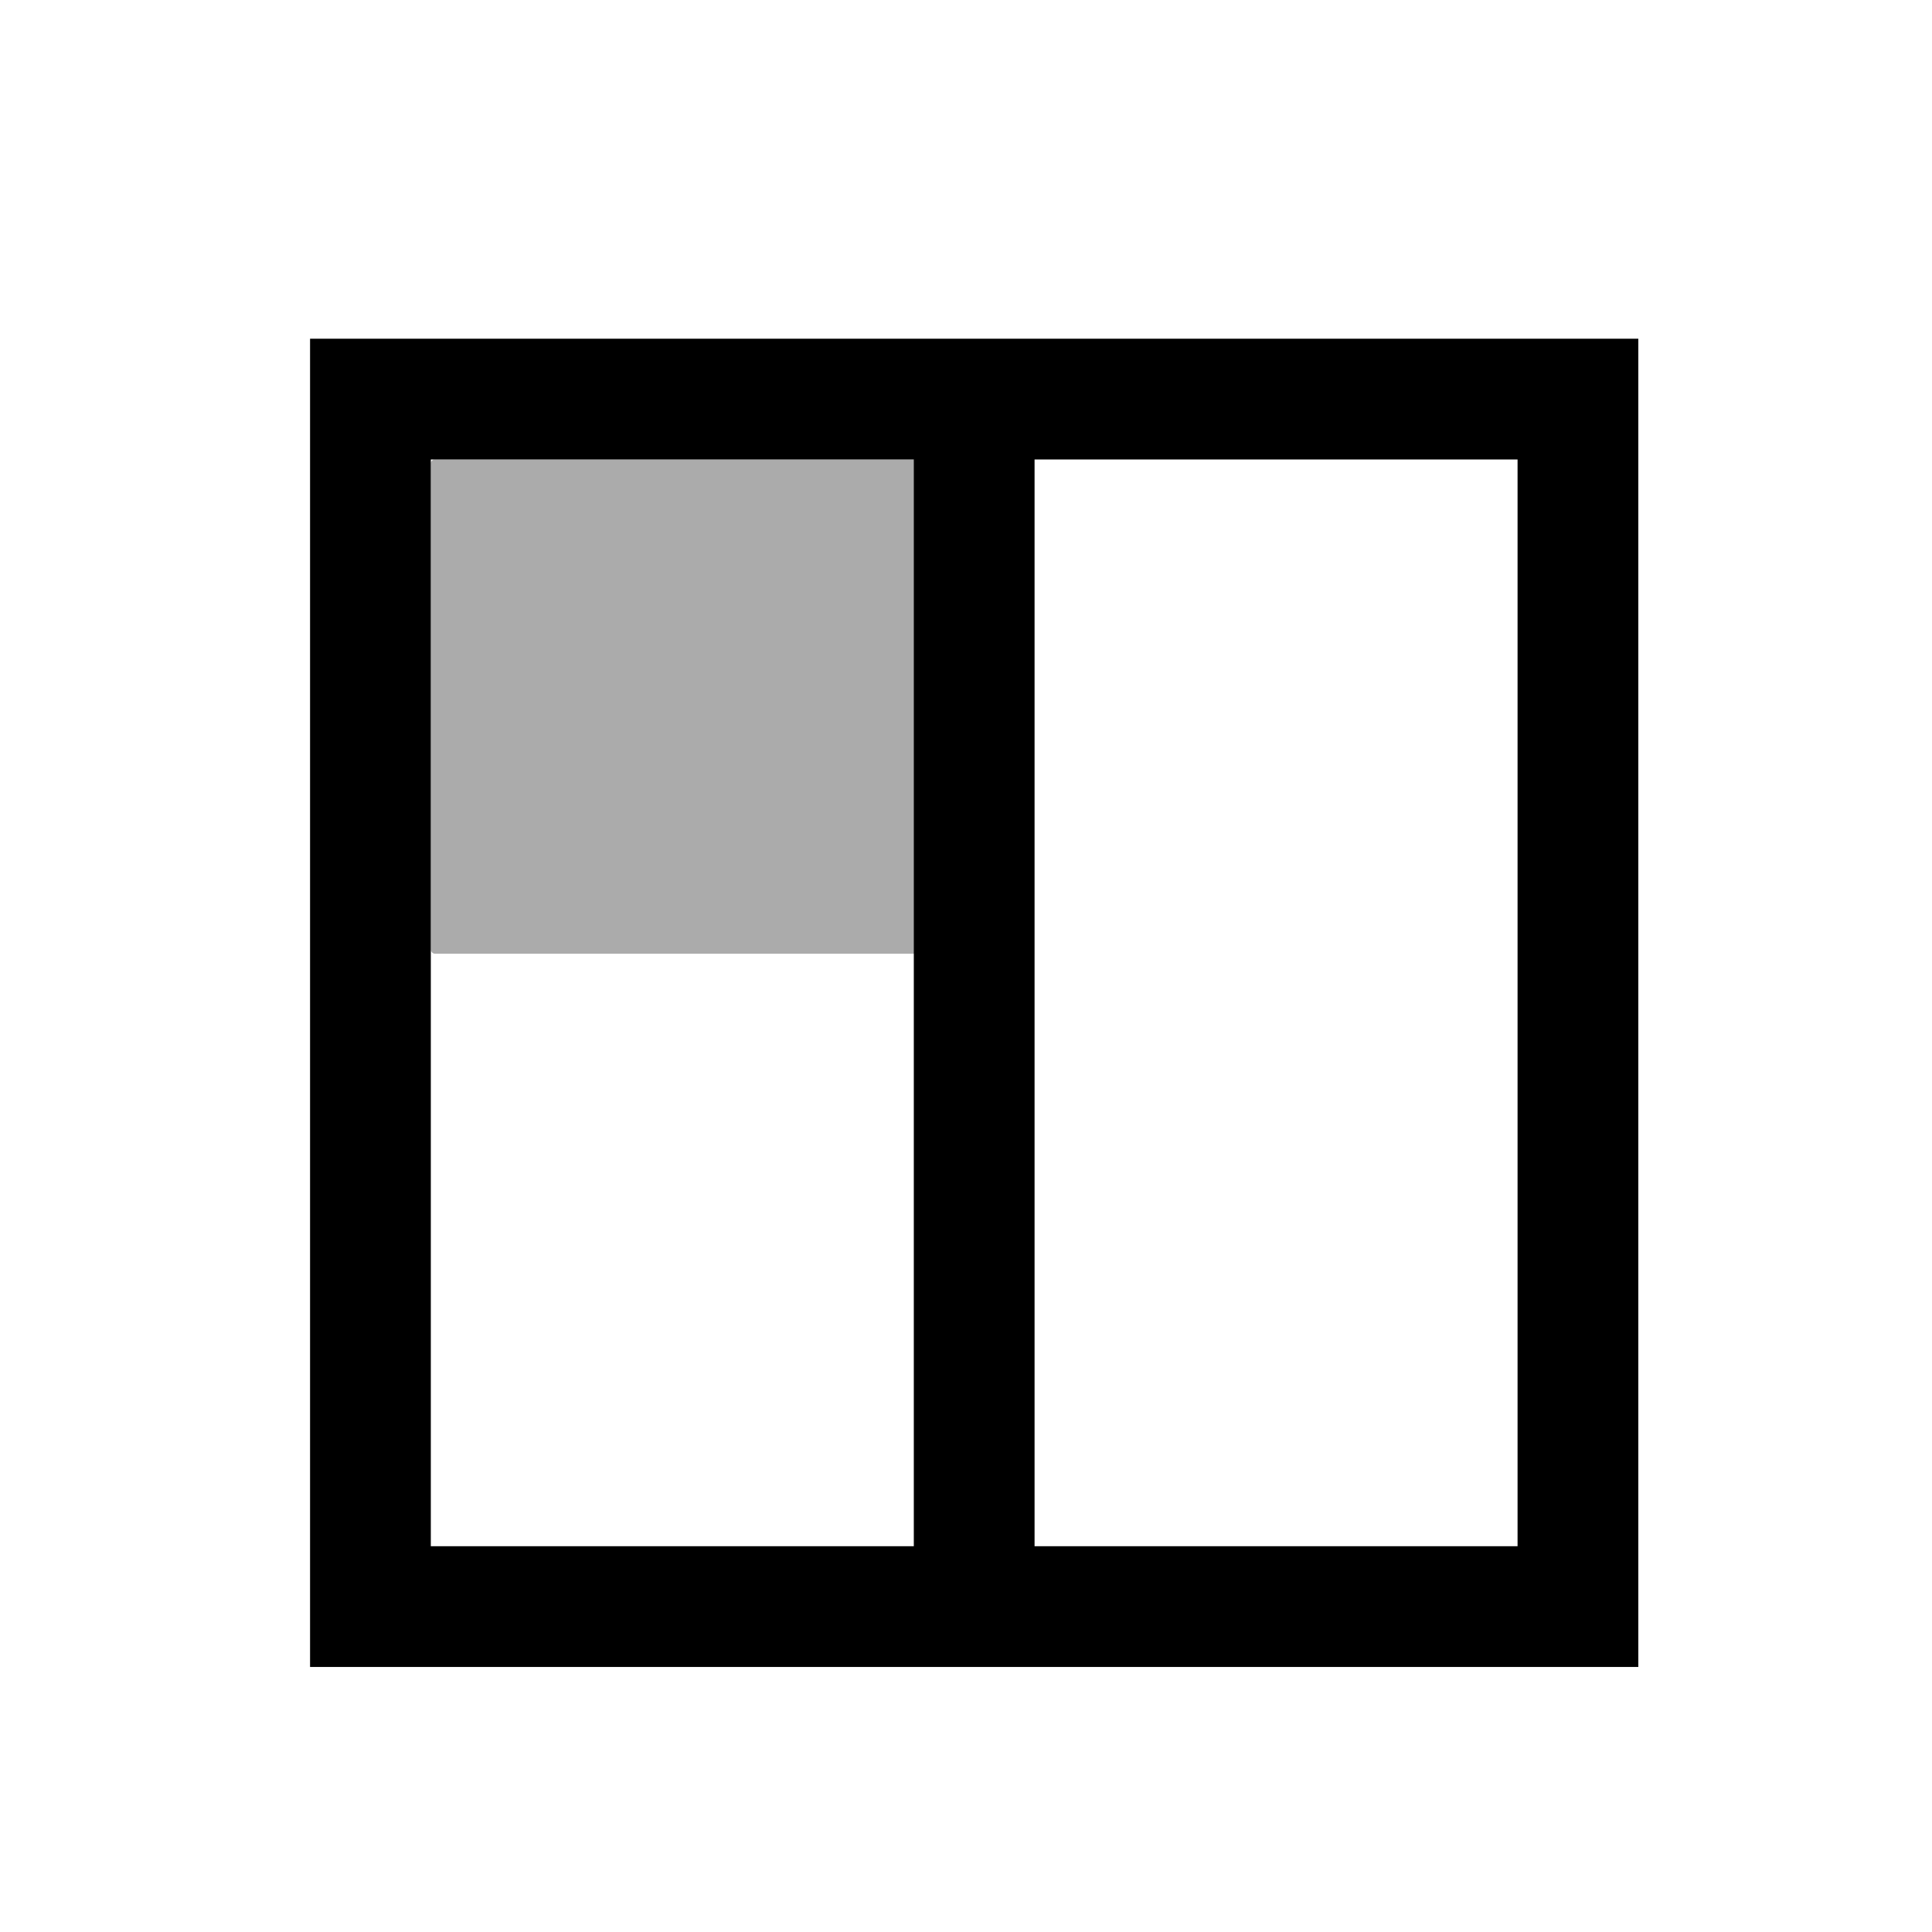 <?xml version="1.0" encoding="utf-8"?>
<svg xmlns="http://www.w3.org/2000/svg" viewBox="0 -64 512 512">
  <path d="M82.17 25.763h352v352h-352v-336zm32 32v288h128v-288zm160 0v288h128v-288z" />
  <rect width="158.373" height="130.983" x="114.169" y="57.763" ry="1.069" fill-opacity=".329" />
</svg>